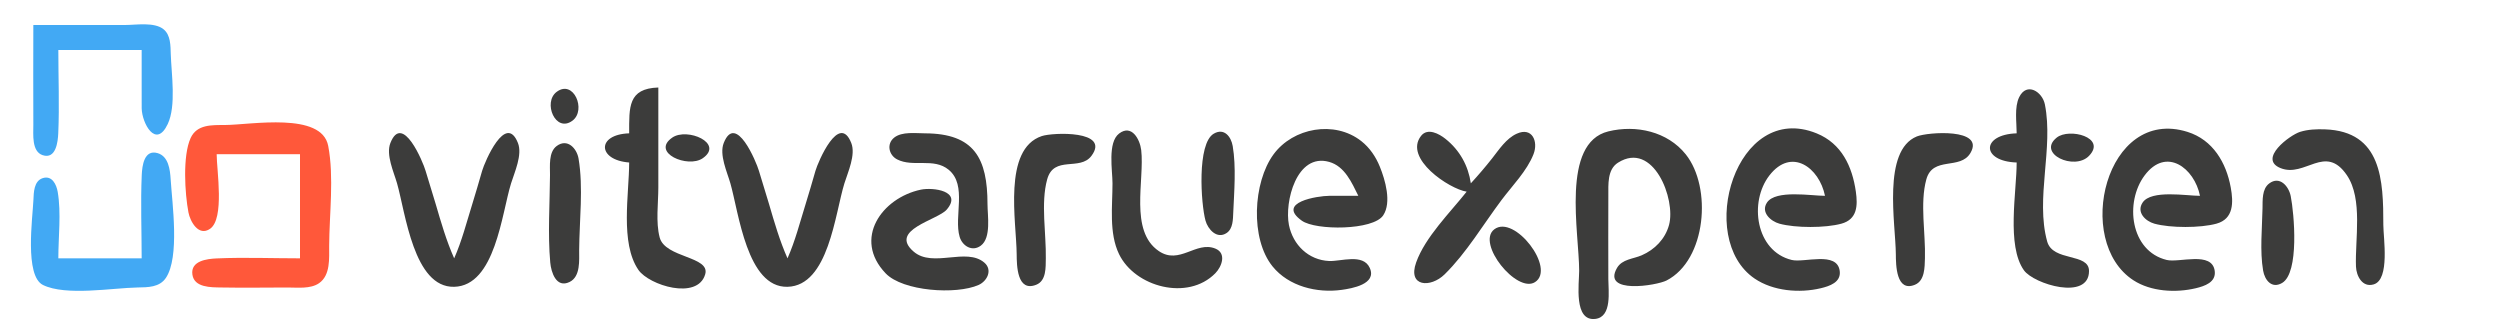 <?xml version="1.0" standalone="yes"?>
<svg xmlns="http://www.w3.org/2000/svg" width="600" height="80">
<path style="fill:#42a9f4; stroke:none;" d="M8 6C8 13.999 7.946 22.001 8.001 30C8.016 32.177 7.543 36.374 10.259 37.248C13.434 38.27 13.891 34.037 13.981 31.995C14.274 25.356 14 18.646 14 12L34 12L34 21L34.005 25.996C34.072 29.556 37.4 35.814 40.258 29.768C42.327 25.391 41.135 17.75 40.985 13.001C40.922 11.006 40.975 8.417 39.258 7.028C37.033 5.228 32.651 6 30 6L8 6z"/>
<path style="fill:#3c3c3b; stroke:none;" d="M133.599 22.047C130.233 24.563 133.312 32.009 137.401 28.953C140.767 26.437 137.688 18.991 133.599 22.047M151 32C143.132 32.258 143.367 38.418 151 39C151 46.48 148.769 58.33 153.228 64.786C155.77 68.466 167.413 72.123 169.248 65.83C170.515 61.489 159.617 61.94 158.318 56.981C157.351 53.292 158 48.787 158 45L158 21C150.686 21.243 151.004 25.729 151 32M484 32C475.447 32.279 475.448 38.721 484 39C484 46.007 481.524 58.935 485.742 64.867C488.115 68.203 501.364 72.223 501.364 65.039C501.364 60.62 492.674 62.879 491.318 57.941C488.473 47.581 492.875 35.595 490.772 25.059C490.164 22.014 486.421 19.607 484.603 23.319C483.414 25.744 484 29.375 484 32z"/>
<path style="fill:#ff583a; stroke:none;" d="M52 37L72 37L72 62C65.353 62 58.644 61.728 52.004 62.019C49.675 62.121 45.7 62.591 46.176 65.91C46.624 69.041 50.651 68.951 53.001 68.995C58.329 69.096 63.671 69.011 69 69C71.374 68.995 74.494 69.398 76.566 67.972C79.35 66.056 78.984 61.951 78.999 59C79.04 51.364 80.201 42.527 78.772 35.019C77.205 26.793 60.292 29.957 54 30.001C50.871 30.022 47.251 29.813 45.742 33.148C43.807 37.426 44.361 46.425 45.228 50.981C45.646 53.172 47.654 56.812 50.412 54.914C53.944 52.482 52 40.852 52 37z"/>
<path style="fill:#3c3c3b; stroke:none;" d="M268.588 32.047C265.772 34.191 267 40.925 267 44C267 49.471 266.115 55.917 268.573 60.996C272.384 68.876 285.069 72.313 291.677 65.582C293.234 63.997 294.439 60.774 291.677 59.658C287.027 57.779 283.095 63.645 278.109 60.254C271 55.419 274.734 43.233 273.891 36.019C273.6 33.524 271.643 29.722 268.588 32.047M291.299 32.086C287.246 34.456 288.22 48.947 289.318 52.941C289.89 55.025 292.065 57.489 294.401 55.914C295.94 54.876 295.909 52.626 295.981 50.995C296.202 45.967 296.699 40.025 295.852 35.059C295.466 32.796 293.801 30.623 291.299 32.086M326 47L318.998 47C316.317 47.006 306.195 48.536 312.449 52.973C315.789 55.342 329.569 55.317 331.971 51.682C334.033 48.562 332.438 43.148 331.16 40.004C330.192 37.62 328.735 35.453 326.696 33.854C320.288 28.827 310.344 30.648 305.652 37.043C300.71 43.78 300.032 57.311 305.419 63.945C309.313 68.741 316.071 70.39 321.999 69.567C324.432 69.229 330.511 68.216 328.744 64.299C327.149 60.763 321.823 62.765 319 62.641C314.043 62.424 310.301 58.768 309.345 54C308.246 48.519 311.152 36.664 318.985 38.851C322.75 39.903 324.418 43.828 326 47M352 46C348.012 51.026 342.045 56.901 339.873 62.995C337.782 68.865 343.348 69.135 346.7 65.851C351.925 60.733 355.99 53.845 360.373 48C362.928 44.594 366.479 41.008 368.043 37.005C369.236 33.952 367.728 30.406 364.02 32.086C361.477 33.239 359.786 35.883 358.12 37.996C356.48 40.077 354.792 42.049 353 44C352.381 39.762 350.342 36.054 346.91 33.322C345.379 32.103 342.626 30.597 341.047 32.623C336.822 38.044 347.846 45.358 352 46M386.001 31.533C374.584 34.327 379 55.886 379 65C379 68.012 377.63 77.197 382.91 76.534C386.943 76.027 385.999 69.793 386 67C386.003 60.334 385.955 53.666 386.001 47C386.019 44.329 385.707 40.692 388.318 39.042C396.788 33.69 402.256 47.82 400.566 53.999C399.648 57.358 397.15 59.908 393.997 61.277C391.993 62.147 389.312 62.188 388.086 64.298C384.381 70.681 397.588 68.547 399.985 67.312C409.527 62.394 410.928 44.981 404.581 37.044C400.195 31.559 392.664 29.903 386.001 31.533M438 47C434.736 47 426.18 45.493 424.086 48.599C422.511 50.935 424.975 53.11 427.059 53.682C430.909 54.74 438.091 54.74 441.941 53.682C445.754 52.635 445.882 49.351 445.404 46C444.543 39.961 442.001 34.451 435.999 32.009C416.639 24.132 406.91 57.198 421.105 66.853C425.551 69.877 431.867 70.396 436.981 69.177C439.076 68.677 441.888 67.765 441.534 65.039C440.905 60.199 433.023 63.127 430.001 62.388C421.356 60.276 419.722 48.477 424.653 42.109C429.941 35.279 436.626 40.208 438 47M528 47C524.745 47 516.329 45.497 514.238 48.599C512.663 50.934 514.909 53.089 517.059 53.682C520.906 54.743 528.094 54.739 531.941 53.682C536.117 52.535 536.029 48.557 535.38 45C534.294 39.037 531.101 33.566 525 31.653C505.386 25.5 497.605 57.895 512.015 67.262C516.243 70.009 522.202 70.316 526.981 69.177C529.076 68.677 531.888 67.765 531.534 65.039C530.905 60.199 523.023 63.127 520.001 62.388C511.262 60.253 509.892 48.554 514.703 42.109C519.892 35.158 526.648 40.319 528 47M552.001 31.653C549.541 32.429 541.877 38.141 547.323 40.342C553.214 42.723 558.066 34.392 563.258 42.059C567.145 47.799 565.177 57.502 565.434 63.981C565.522 66.209 566.955 69.078 569.701 68.249C573.62 67.065 572 57.069 572 54C572 43.318 571.66 31.529 558 31.044C556.005 30.973 553.918 31.048 552.001 31.653M109 62C107.132 57.785 105.868 53.42 104.576 49L102.141 41C101.533 38.892 96.597 26.971 93.694 34.319C92.578 37.142 94.511 41.285 95.291 44C97.307 51.023 99.279 69.075 109 68.833C118.869 68.586 120.402 51.24 122.659 44C123.497 41.311 125.422 37.139 124.306 34.319C121.387 26.938 116.334 38.841 115.709 41C114.936 43.674 114.17 46.343 113.341 49C111.971 53.389 110.865 57.788 109 62M161.337 33.027C156.156 36.631 165.082 40.464 168.663 37.973C173.844 34.369 164.918 30.536 161.337 33.027M189 62C187.132 57.785 185.868 53.42 184.576 49L182.141 41C181.533 38.892 176.597 26.971 173.694 34.319C172.578 37.142 174.511 41.285 175.291 44C177.307 51.023 179.279 69.075 189 68.833C198.869 68.586 200.402 51.24 202.659 44C203.497 41.311 205.422 37.139 204.306 34.319C201.387 26.938 196.334 38.841 195.709 41C194.936 43.674 194.17 46.343 193.341 49C191.971 53.389 190.865 57.788 189 62M214.608 33.024C212.713 34.528 213.309 37.229 215.319 38.258C219.161 40.224 224.086 37.777 227.682 40.742C232.198 44.467 228.869 51.975 230.318 56.852C230.962 59.021 233.323 60.502 235.401 58.953C237.938 57.061 237 51.724 237 49C237 38.027 233.855 32.034 222 32.001C219.776 31.994 216.485 31.535 214.608 33.024M250.043 32.653C240.605 35.793 243.948 53.299 244.001 61C244.019 63.691 244.083 70.18 248.701 68.338C251.145 67.363 250.955 64.151 250.995 61.999C251.107 56.1 249.749 48.77 251.318 43.059C252.928 37.197 259.171 41.133 261.953 37.401C266.557 31.227 252.664 31.781 250.043 32.653M460.044 32.742C451.691 36.146 454.951 53.751 455.001 61C455.018 63.568 455.063 70.202 459.586 68.338C461.967 67.356 461.917 64.133 461.985 61.999C462.172 56.066 460.74 48.806 462.318 43.059C463.878 37.378 470.453 40.908 472.914 36.701C476.428 30.693 462.632 31.688 460.044 32.742M493.608 33.027C488.811 36.886 497.88 41.042 501.377 37.401C505.649 32.955 496.587 30.63 493.608 33.027M133.599 35.047C131.617 36.525 132.016 39.85 132.001 42C131.953 48.909 131.447 56.114 132.059 62.995C132.267 65.345 133.5 69.235 136.701 67.673C139.371 66.37 138.982 62.437 138.999 60C139.048 52.978 140.032 44.983 138.852 38.059C138.435 35.613 136.178 33.124 133.599 35.047z"/>
<path style="fill:#42a9f4; stroke:none;" d="M34 62L14 62C14 56.857 14.716 51.131 13.852 46.059C13.551 44.291 12.493 42.033 10.259 42.752C8.121 43.44 8.1 46.185 8.019 48.005C7.832 52.258 5.859 66.203 10.318 68.397C15.784 71.086 26.958 69.109 32.999 68.995C35.481 68.948 38.282 68.989 39.821 66.682C43.161 61.676 41.325 48.852 40.956 43.001C40.813 40.736 40.447 37.515 37.83 36.752C34.578 35.803 34.116 39.822 34.019 42.005C33.727 48.644 34 55.354 34 62z"/>
<path style="fill:#3c3c3b; stroke:none;" d="M544.588 44.047C542.846 45.373 543.041 48.066 543.005 50.001C542.914 54.778 542.343 60.226 543.148 64.941C543.534 67.204 545.199 69.377 547.701 67.914C551.878 65.471 550.601 51.214 549.772 47.059C549.302 44.707 547.127 42.114 544.588 44.047M220.999 45.519C211.634 47.497 204.639 57.337 212.558 65.606C216.686 69.917 229.474 70.769 234.848 68.397C236.926 67.479 238.283 64.781 236.238 63.027C231.905 59.309 223.895 64.345 219.287 60.397C213.19 55.174 225.051 52.826 227.214 50.303C231.073 45.799 223.874 44.912 220.999 45.519z"/>
<path style="fill:#3c3c3b; stroke:none;" d="M358.618 55.047C354.262 58.39 364.035 70.479 368.4 67.712C373.498 64.481 363.431 51.353 358.618 55.047z"/>
</svg>
